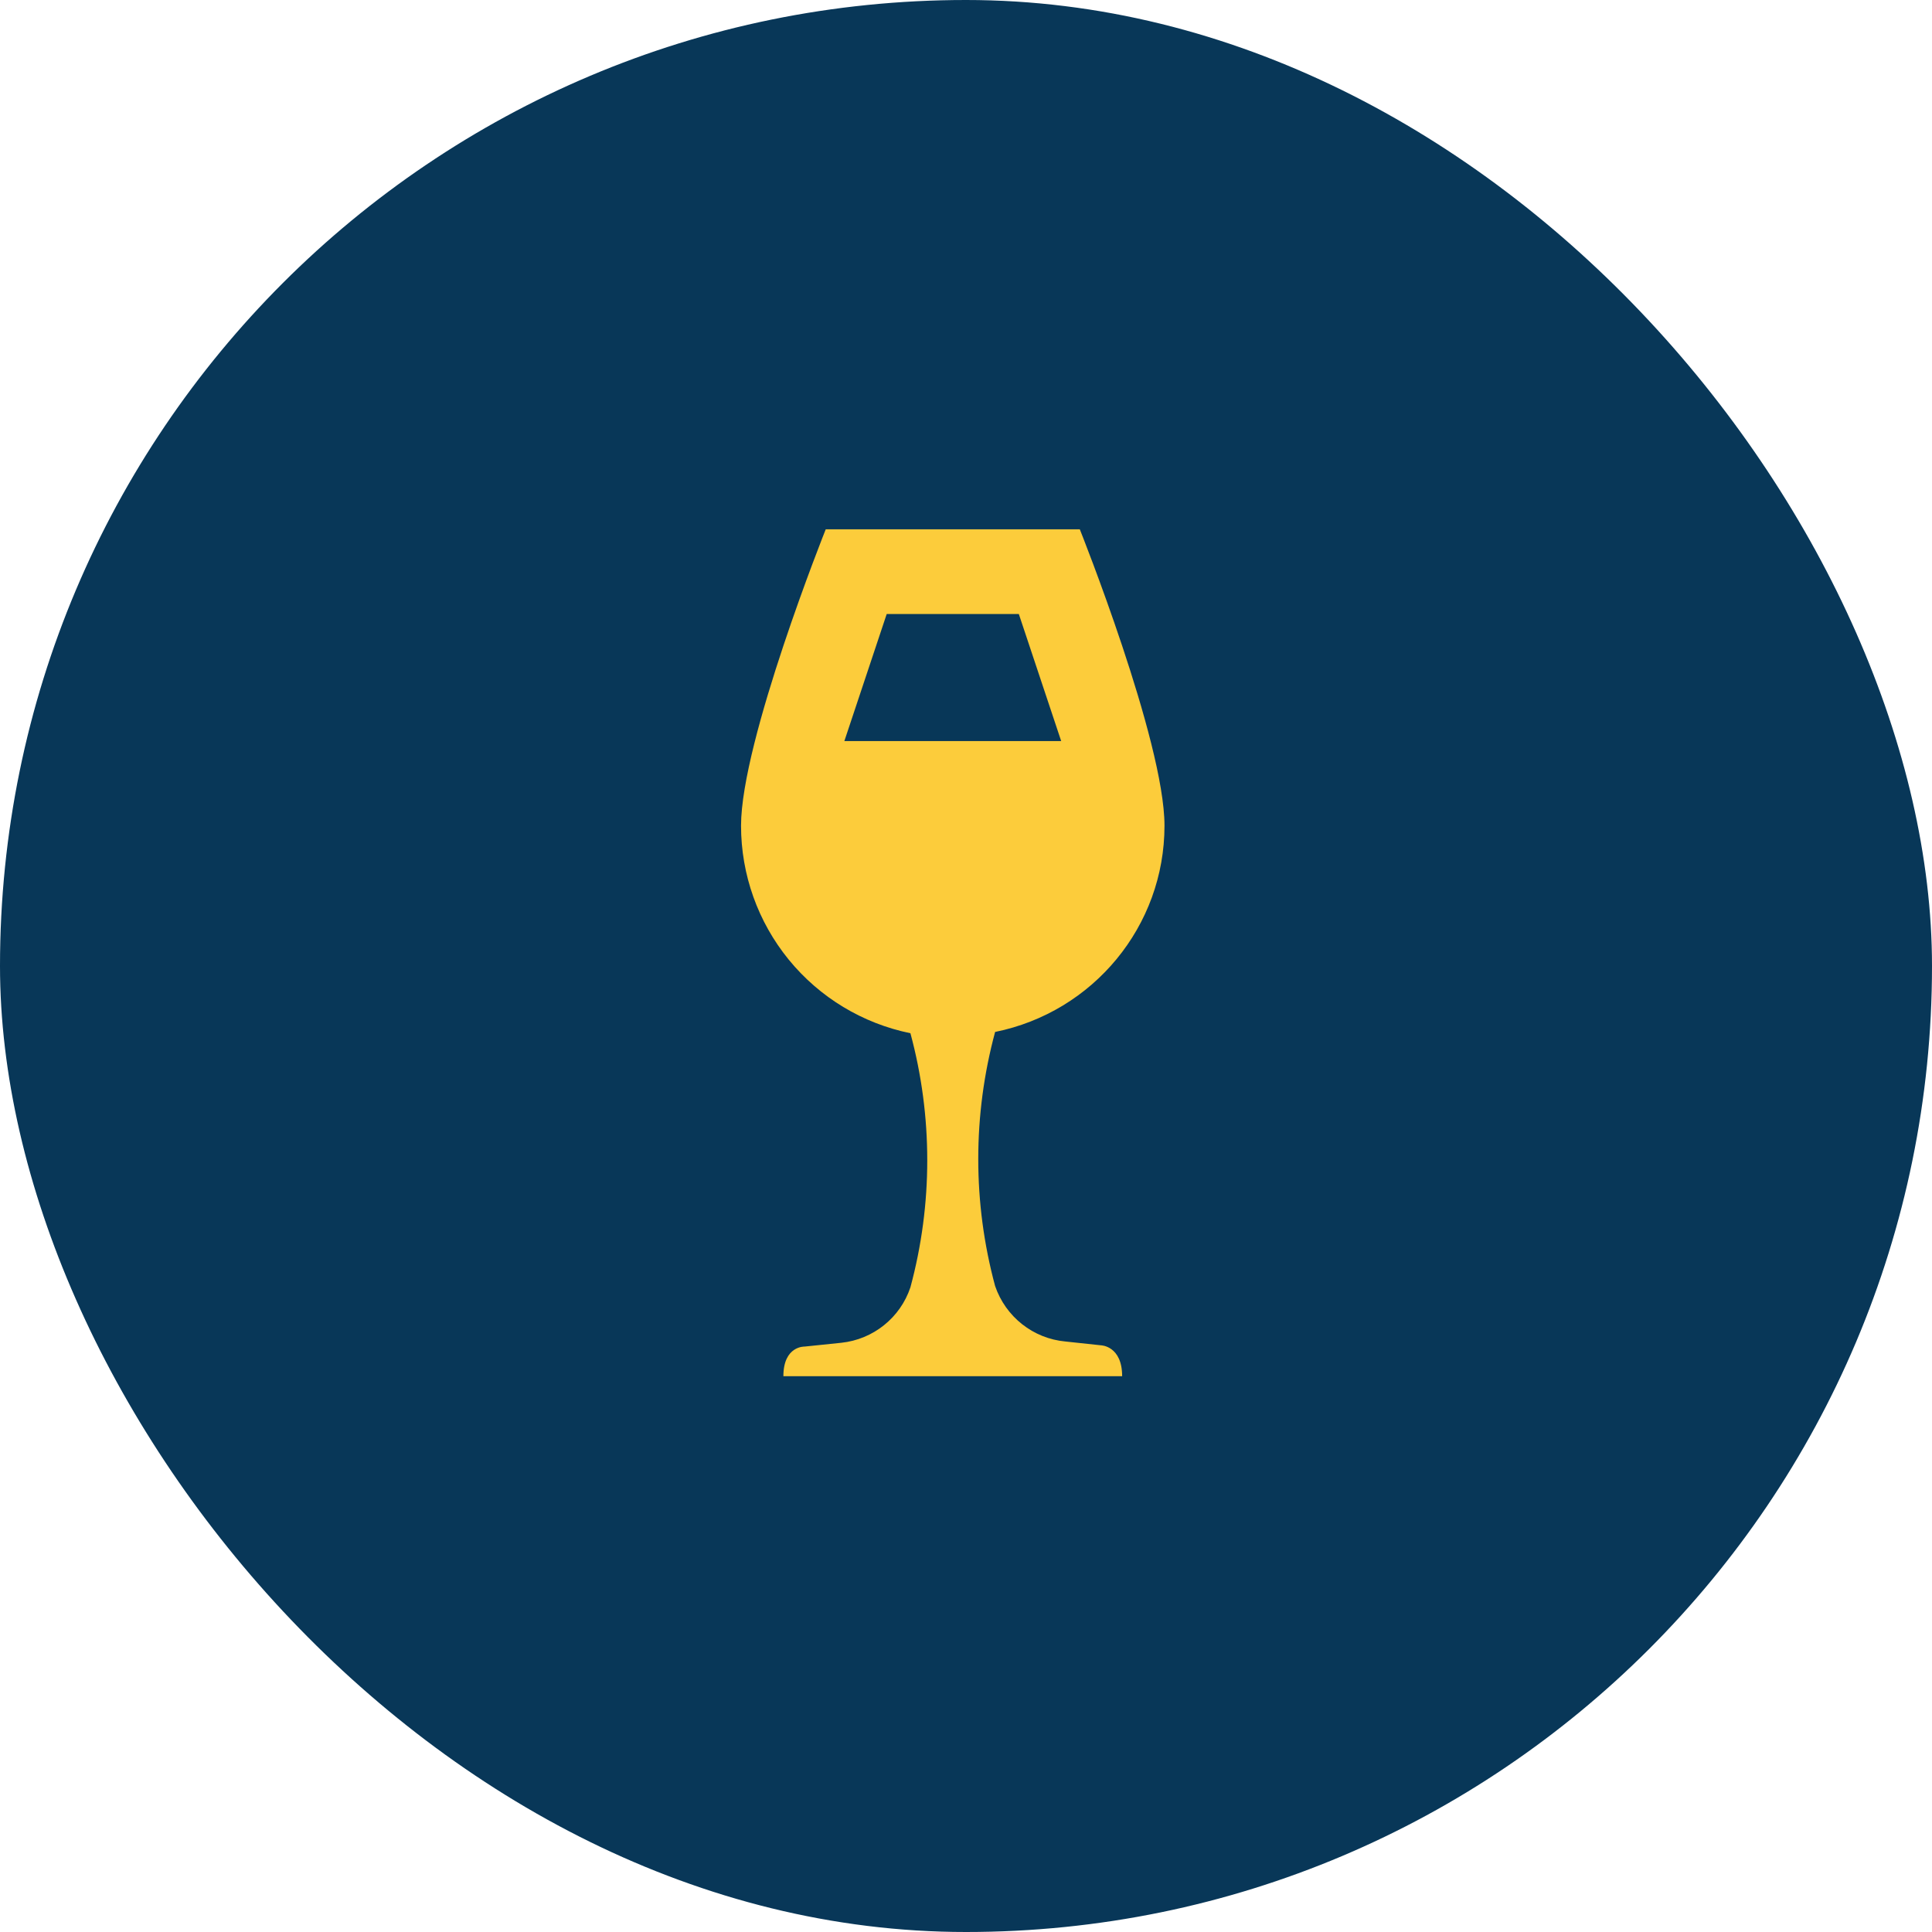 <svg width="73" height="73" viewBox="0 0 73 73" fill="none" xmlns="http://www.w3.org/2000/svg">
<rect width="73" height="73" rx="36.5" fill="#083758"/>
<path d="M41.6 50.832L40.256 50.688C39.04 50.576 38 49.76 37.6 48.592C36.751 45.448 36.751 42.136 37.6 38.992C41.312 38.24 44 34.992 44 31.2C44 28 40.8 20 40.8 20H31.2C31.2 20 28 28 28 31.2C28 33.044 28.637 34.832 29.803 36.261C30.969 37.689 32.593 38.671 34.4 39.04C35.248 42.176 35.248 45.504 34.4 48.64C34.016 49.792 32.992 50.608 31.792 50.736L30.4 50.88C30.4 50.88 29.6 50.848 29.6 52H42.4C42.4 50.848 41.6 50.832 41.6 50.832ZM31.904 28L33.504 23.2H38.496L40.096 28H31.904Z" fill="#FCCC3B"/>
</svg>

